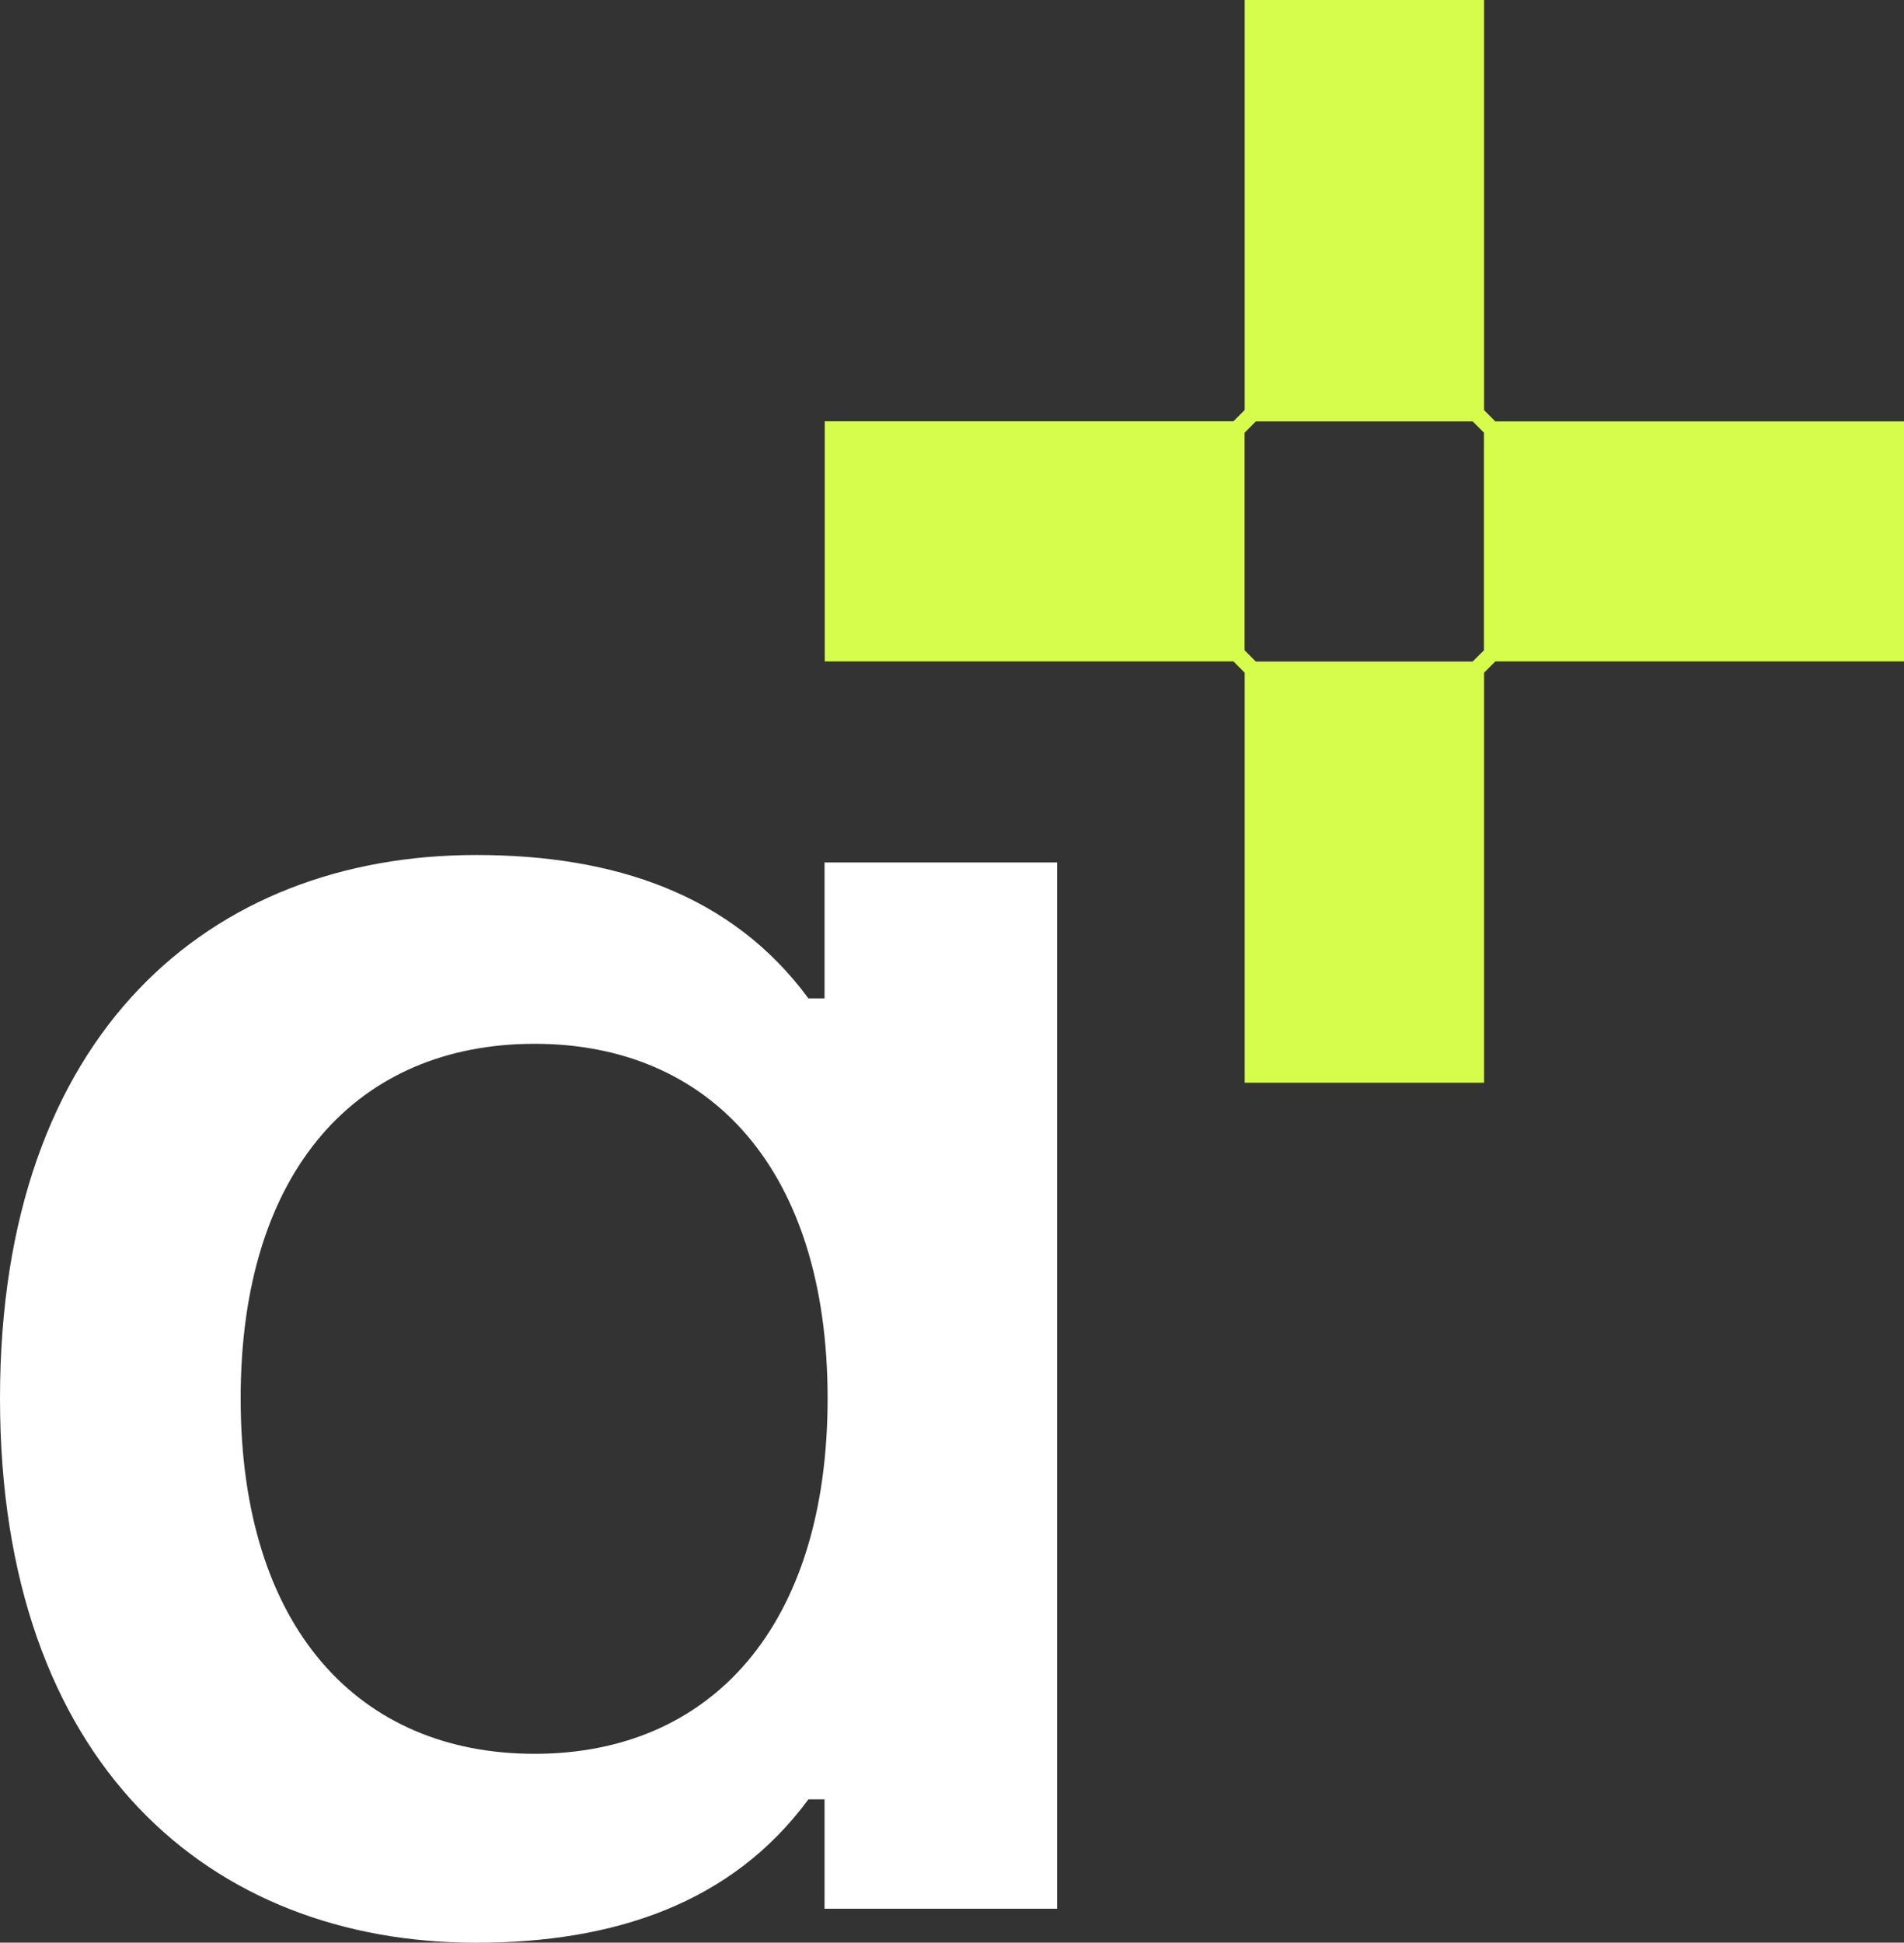 <svg width="99" height="101" viewBox="0 0 99 101" fill="none" xmlns="http://www.w3.org/2000/svg">
<rect x="0" y="0" width="99" height="101" fill="#333333" stroke="none"/>
<g clip-path="url(#clip0_8101_240)">
<path d="M42.872 51.909H42.034C38.056 46.498 31.935 44.453 24.761 44.453C10.937 44.453 0 53.695 0 72.702C0 91.709 10.937 101.006 24.761 101.006C31.935 101.006 38.056 98.955 42.034 93.55H42.872V99.237H54.966V44.84H42.872V51.909ZM27.797 91.184C18.64 91.184 12.513 84.618 12.513 72.702C12.513 60.786 18.64 54.269 27.797 54.269C36.954 54.269 43.032 60.836 43.032 72.702C43.032 84.568 36.96 91.184 27.797 91.184Z" fill="white"/>
<path d="M99 34.394V21.909H77.749L77.165 21.323V0H64.718V21.318L64.134 21.903H42.883V34.389H64.134L64.718 34.975V56.292H77.165V34.975L77.749 34.389H99V34.394ZM76.575 34.394H65.297L64.713 33.809V22.495L65.297 21.909H76.575L77.159 22.495V33.809L76.575 34.394Z" fill="#D6FD4C"/>
</g>
<defs>
<clipPath id="clip0_8101_240">
<rect width="99" height="101" fill="white"/>
</clipPath>
</defs>
</svg>
